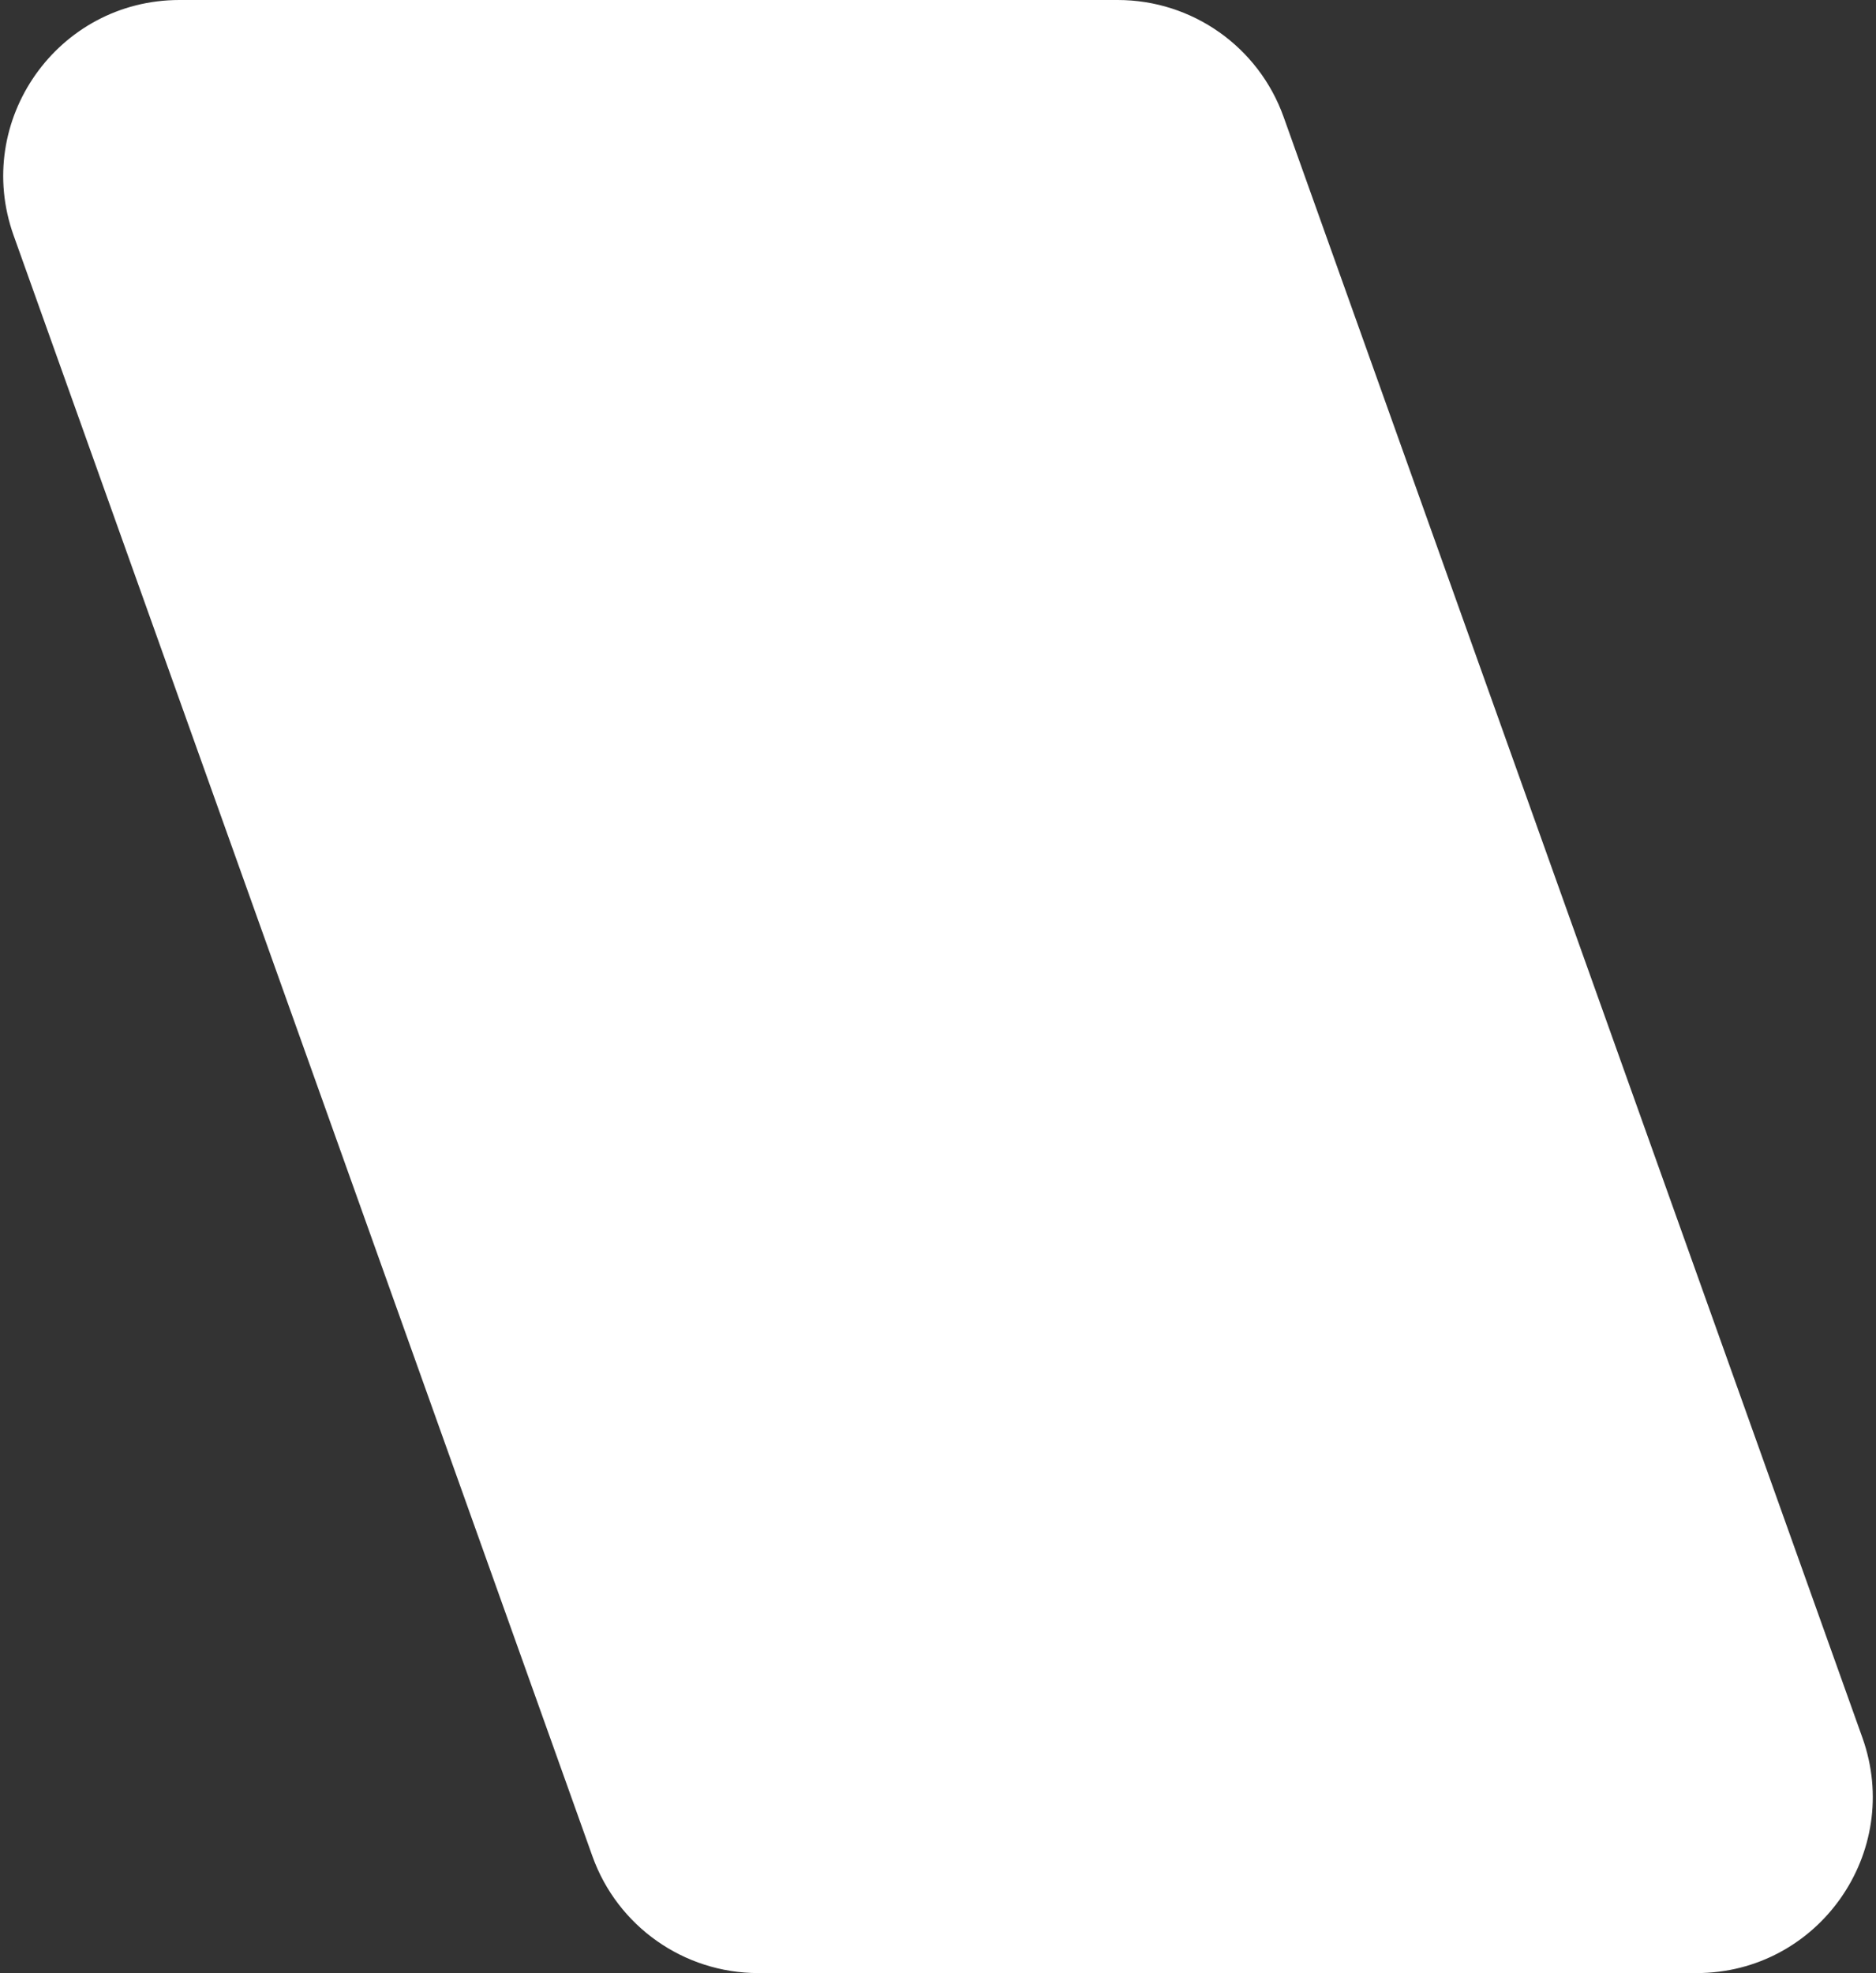 <?xml version="1.0" encoding="UTF-8"?> <svg xmlns="http://www.w3.org/2000/svg" width="213" height="224" viewBox="0 0 213 224" fill="none"><rect x="0" y="0" width="213" height="224" fill="#333333" stroke="none"/><path d="M1.545 26.727C-3.106 13.702 6.549 0 20.38 0H126.906C135.358 0 142.898 5.313 145.74 13.273L211.455 197.273C216.106 210.298 206.451 224 192.62 224H86.094C77.642 224 70.102 218.687 67.26 210.727L1.545 26.727Z" fill="white"></path></svg> 